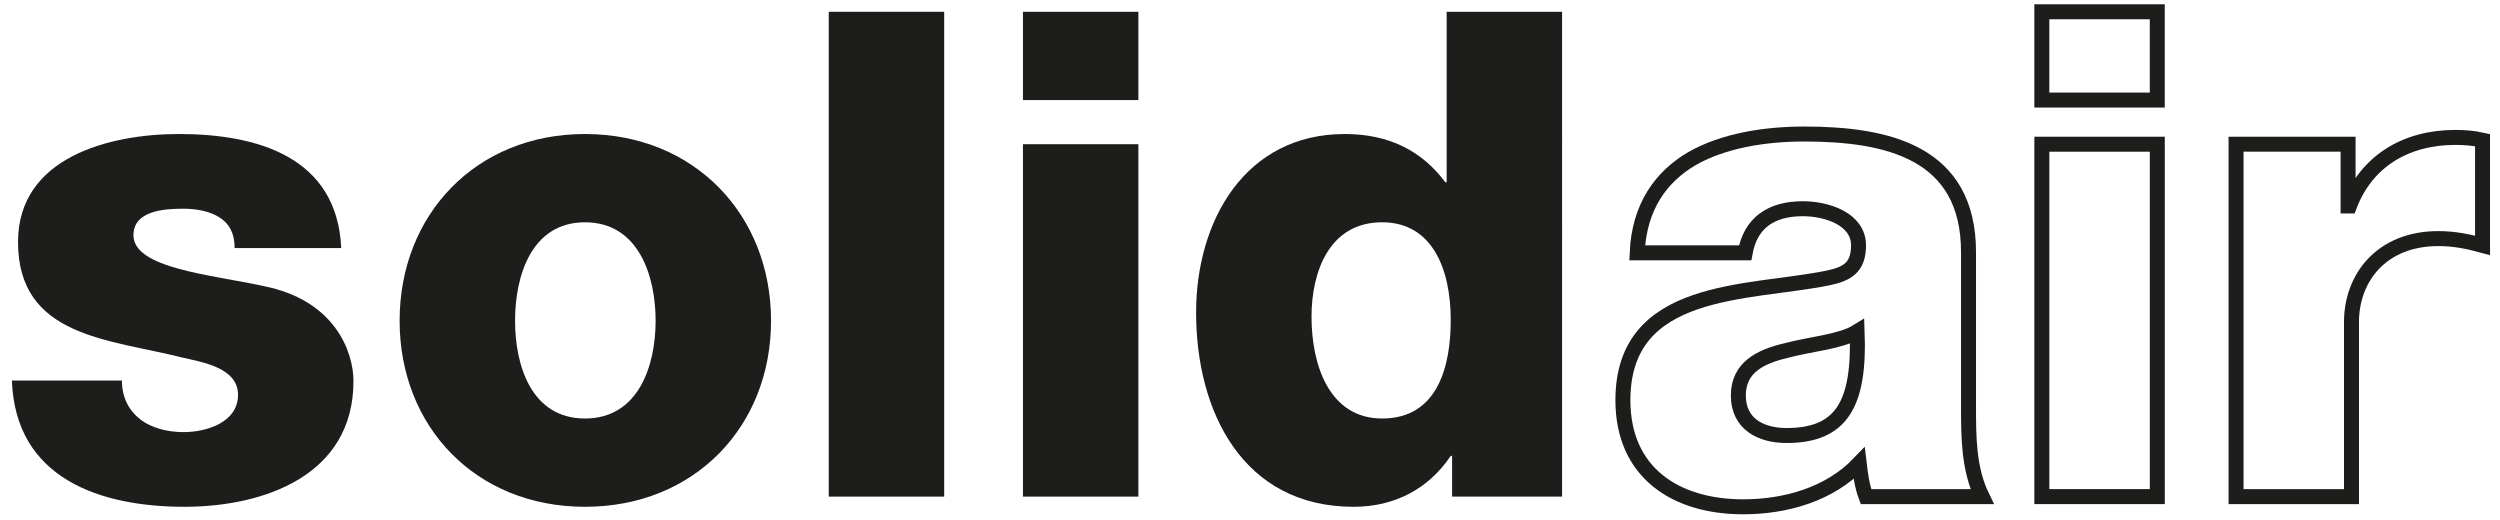 <?xml version="1.0" encoding="utf-8"?>
<!-- Generator: Adobe Illustrator 16.0.0, SVG Export Plug-In . SVG Version: 6.00 Build 0)  -->
<!DOCTYPE svg PUBLIC "-//W3C//DTD SVG 1.1 Tiny//EN" "http://www.w3.org/Graphics/SVG/1.1/DTD/svg11-tiny.dtd">
<svg version="1.1" baseProfile="tiny" id="Layer_1" xmlns="http://www.w3.org/2000/svg" xmlns:xlink="http://www.w3.org/1999/xlink"
	 x="0px" y="0px" width="404px" height="84px" viewBox="0 0 404 84" xml:space="preserve">
<path fill="#1D1D1B" d="M19.702,61.49c0,2.854,1.205,4.933,3.071,6.361c1.758,1.318,4.28,1.978,6.915,1.978
	c3.621,0,8.778-1.539,8.778-6.033c0-4.394-5.816-5.271-9.107-6.043C17.616,54.799,2.913,54.468,2.913,39.106
	c0-13.721,14.813-17.451,26.006-17.451c12.507,0,25.564,3.622,26.223,18.434H37.917c0-2.411-0.878-3.948-2.416-4.936
	c-1.534-0.987-3.62-1.426-5.922-1.426c-3.075,0-8.012,0.331-8.012,4.28c0,5.377,12.511,6.364,21.068,8.231
	c11.523,2.299,14.484,10.637,14.484,15.358c0,15.251-14.484,20.301-27.324,20.301c-13.496,0-27.321-4.501-27.871-20.408H19.702z"/>
<path fill="#1D1D1B" d="M94.535,21.657c17.668,0,30.066,13.057,30.066,30.177c0,17.115-12.398,30.064-30.066,30.064
	c-17.666,0-29.957-12.949-29.957-30.064C64.579,34.714,76.87,21.657,94.535,21.657 M94.535,67.631
	c8.668,0,11.413-8.557,11.413-15.797c0-7.241-2.745-15.912-11.413-15.912s-11.3,8.671-11.3,15.912
	C83.235,59.074,85.867,67.631,94.535,67.631"/>
<rect x="133.927" y="1.904" fill="#1D1D1B" width="18.653" height="78.348"/>
<path fill="#1D1D1B" d="M183.962,16.17h-18.653V1.906h18.653V16.17z M165.309,23.304h18.653v56.948h-18.653V23.304z"/>
<path fill="#1D1D1B" d="M252.434,80.252h-17.775V73.67h-0.22c-3.624,5.374-9.106,8.229-15.694,8.229
	c-17.886,0-25.456-15.365-25.456-31.383c0-14.814,7.899-28.859,24.034-28.859c7.021,0,12.396,2.635,16.238,7.793h0.219V1.905h18.654
	V80.252z M211.941,51.175c0,7.789,2.855,16.456,11.413,16.456c9.108,0,11.084-8.667,11.084-15.907
	c0-8.229-2.965-15.803-11.084-15.803C214.797,35.921,211.941,43.934,211.941,51.175"/>
<path fill="none" stroke="#1D1D1B" stroke-width="2.421" d="M264.567,40.86c0.33-7.46,3.838-12.289,8.889-15.253
	c5.045-2.852,11.633-3.949,18.104-3.949c13.499,0,26.552,2.964,26.552,19.091v24.914c0,4.825,0,10.095,2.197,14.589h-18.763
	c-0.659-1.757-0.879-3.514-1.1-5.374c-4.825,5.046-11.962,7.021-18.765,7.021c-10.863,0-19.42-5.488-19.42-17.226
	c0-18.544,20.191-17.125,33.139-19.752c3.181-0.659,4.938-1.757,4.938-5.269c0-4.279-5.155-5.923-8.998-5.923
	c-5.161,0-8.448,2.302-9.327,7.131H264.567z M288.706,70.378c8.887,0,11.852-5.046,11.412-16.787
	c-2.637,1.646-7.46,1.978-11.522,3.068c-4.166,0.986-7.68,2.743-7.68,7.247C280.916,68.511,284.54,70.378,288.706,70.378z"/>
<path fill="none" stroke="#1D1D1B" stroke-width="2.421" d="M348.615,16.17h-18.654V1.906h18.654V16.17z M329.963,23.304h18.656
	v56.948h-18.656V23.304z"/>
<path fill="none" stroke="#1D1D1B" stroke-width="2.421" d="M361.346,23.304h18.105v9.985h0.219
	c2.746-7.244,9.106-11.083,17.117-11.083c1.427,0,2.965,0.109,4.392,0.439v17.007c-2.416-0.656-4.612-1.096-7.138-1.096
	c-9.216,0-14.041,6.365-14.041,13.496v28.2h-18.654V23.304z"/>
</svg>
